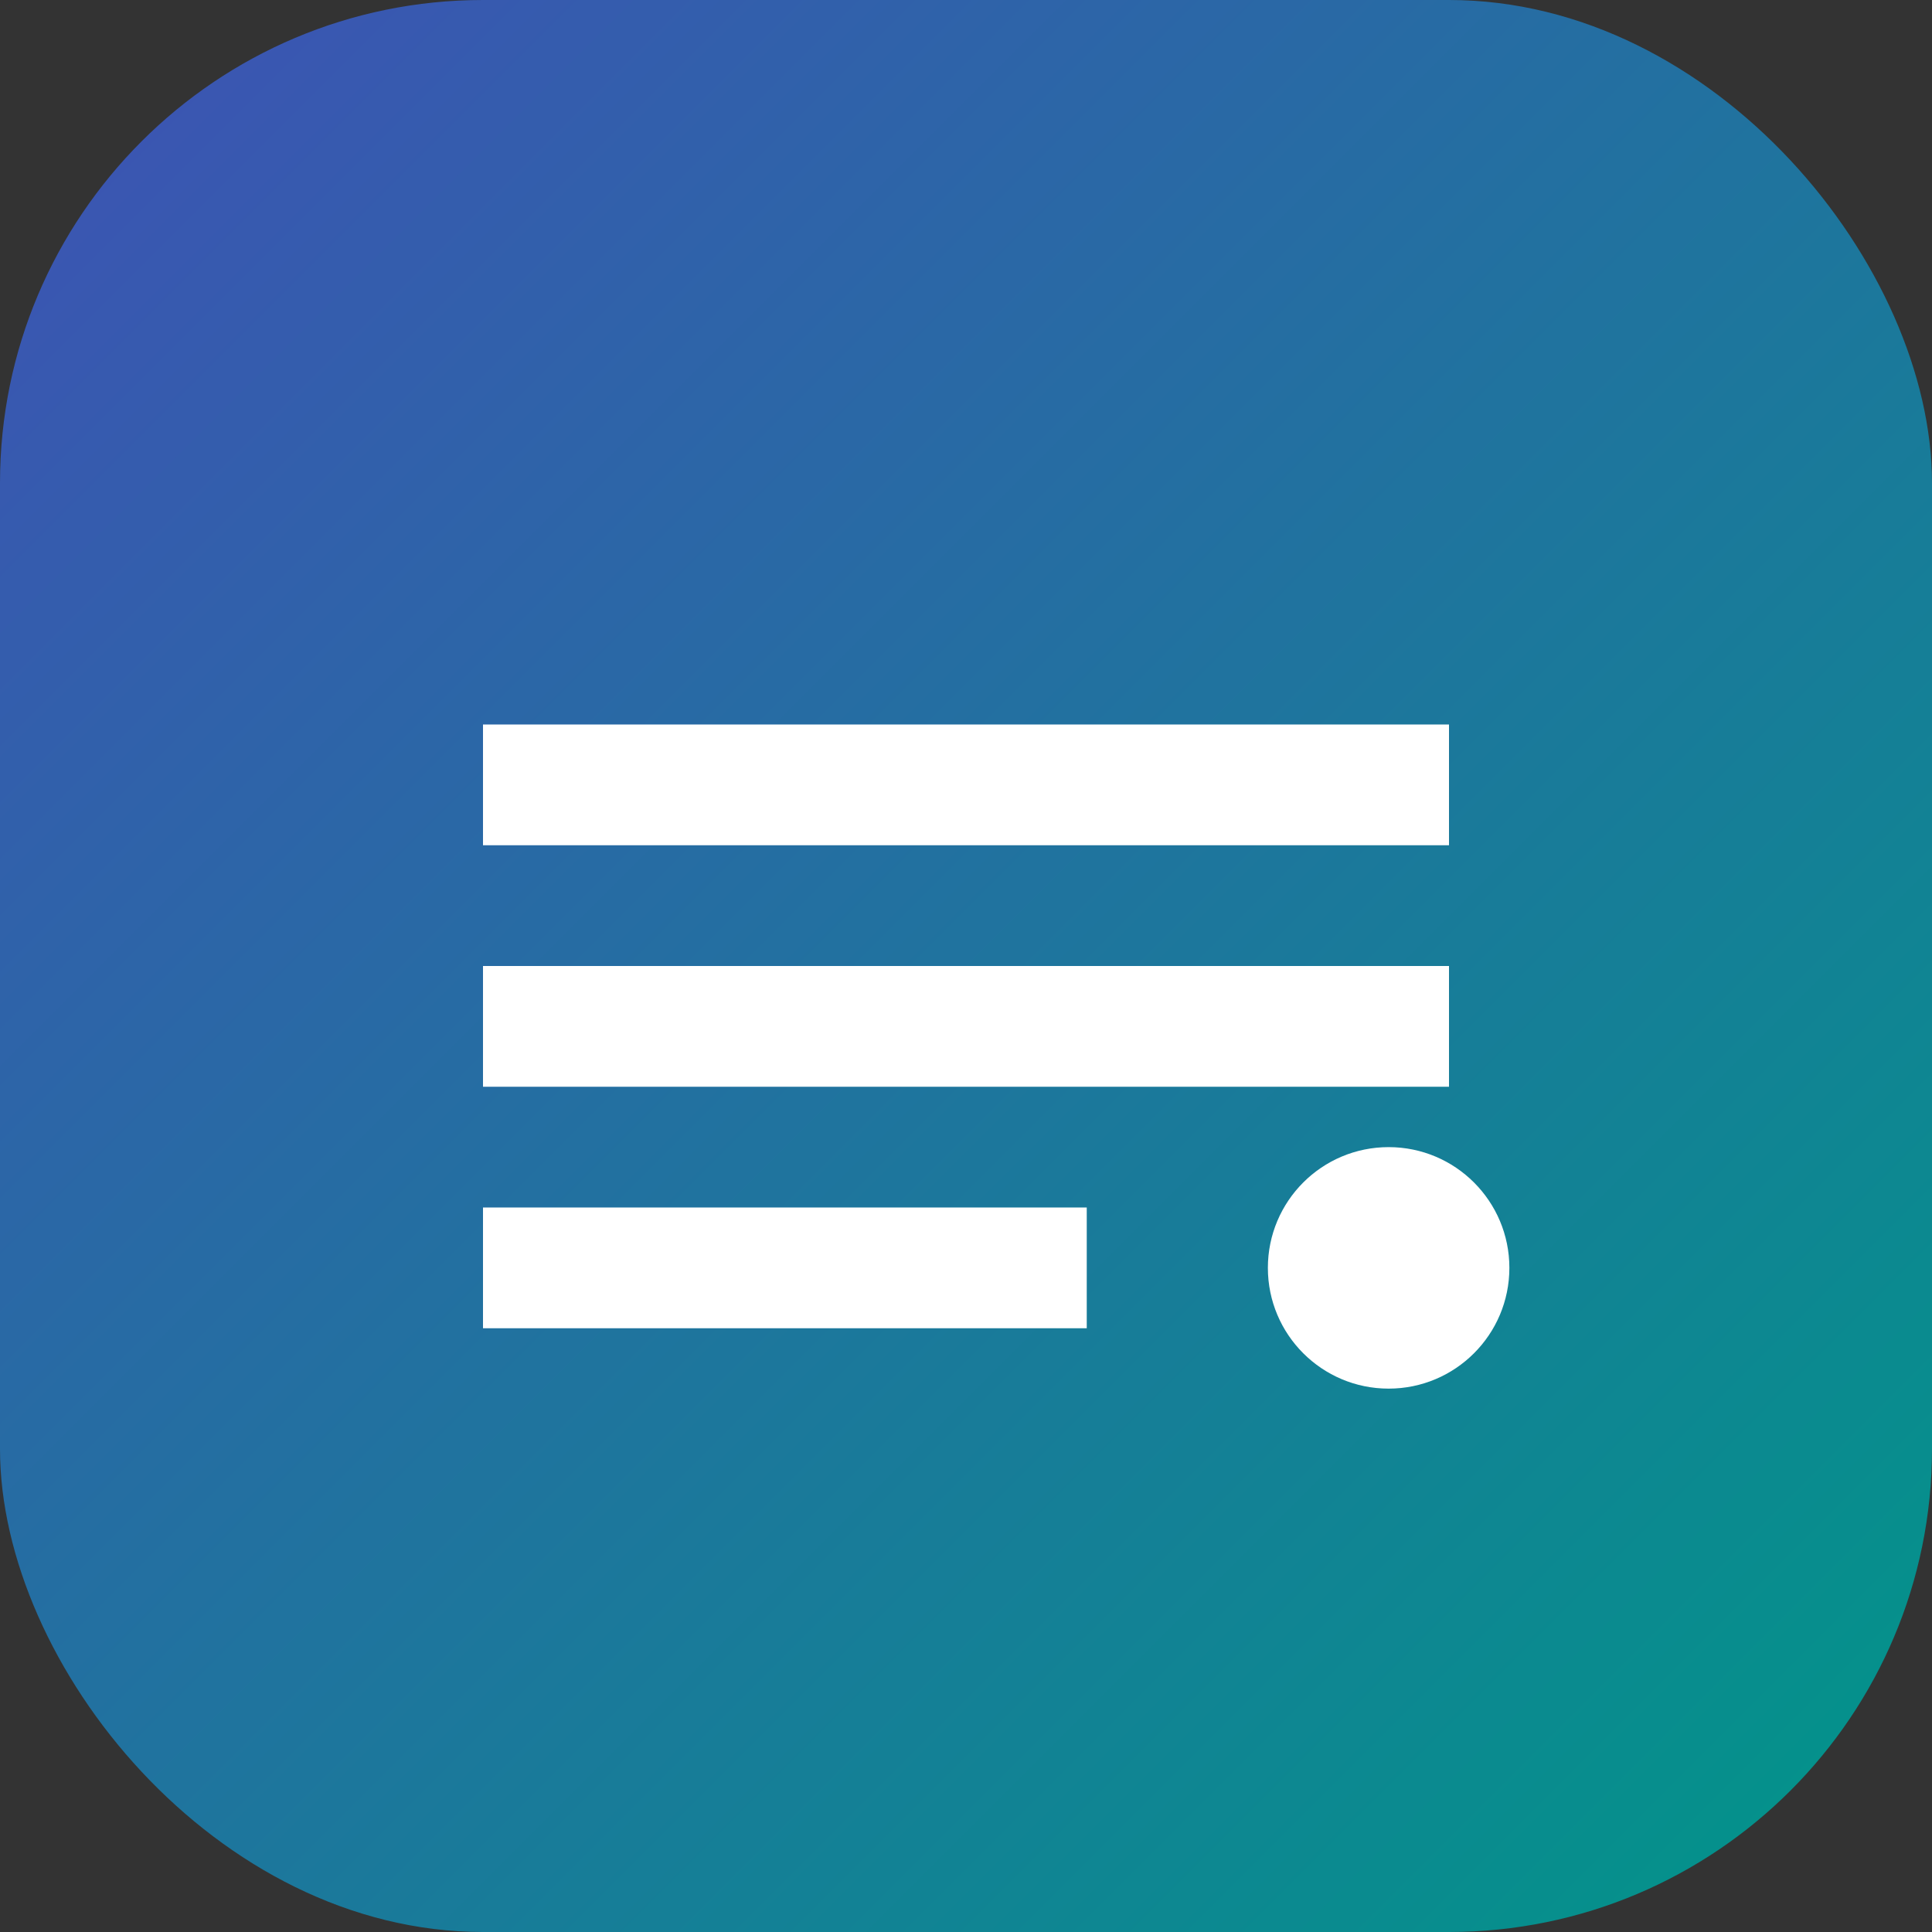 <svg xmlns="http://www.w3.org/2000/svg" width="32" height="32" viewBox="0 0 32 32">
  <rect x="0" y="0" width="32" height="32" fill="#333333" stroke="none"/>
  <defs>
    <linearGradient id="grad1" x1="0%" y1="0%" x2="100%" y2="100%">
      <stop offset="0%" style="stop-color:#3f51b5;stop-opacity:1" />
      <stop offset="100%" style="stop-color:#009688;stop-opacity:1" />
    </linearGradient>
  </defs>
  <rect width="32" height="32" rx="8" fill="url(#grad1)"/>
  <g fill="#ffffff">
    <path d="M8 12h16v2H8z"/>
    <path d="M8 16h16v2H8z"/>
    <path d="M8 20h10v2H8z"/>
    <circle cx="23" cy="21" r="2"/>
  </g>
</svg>

